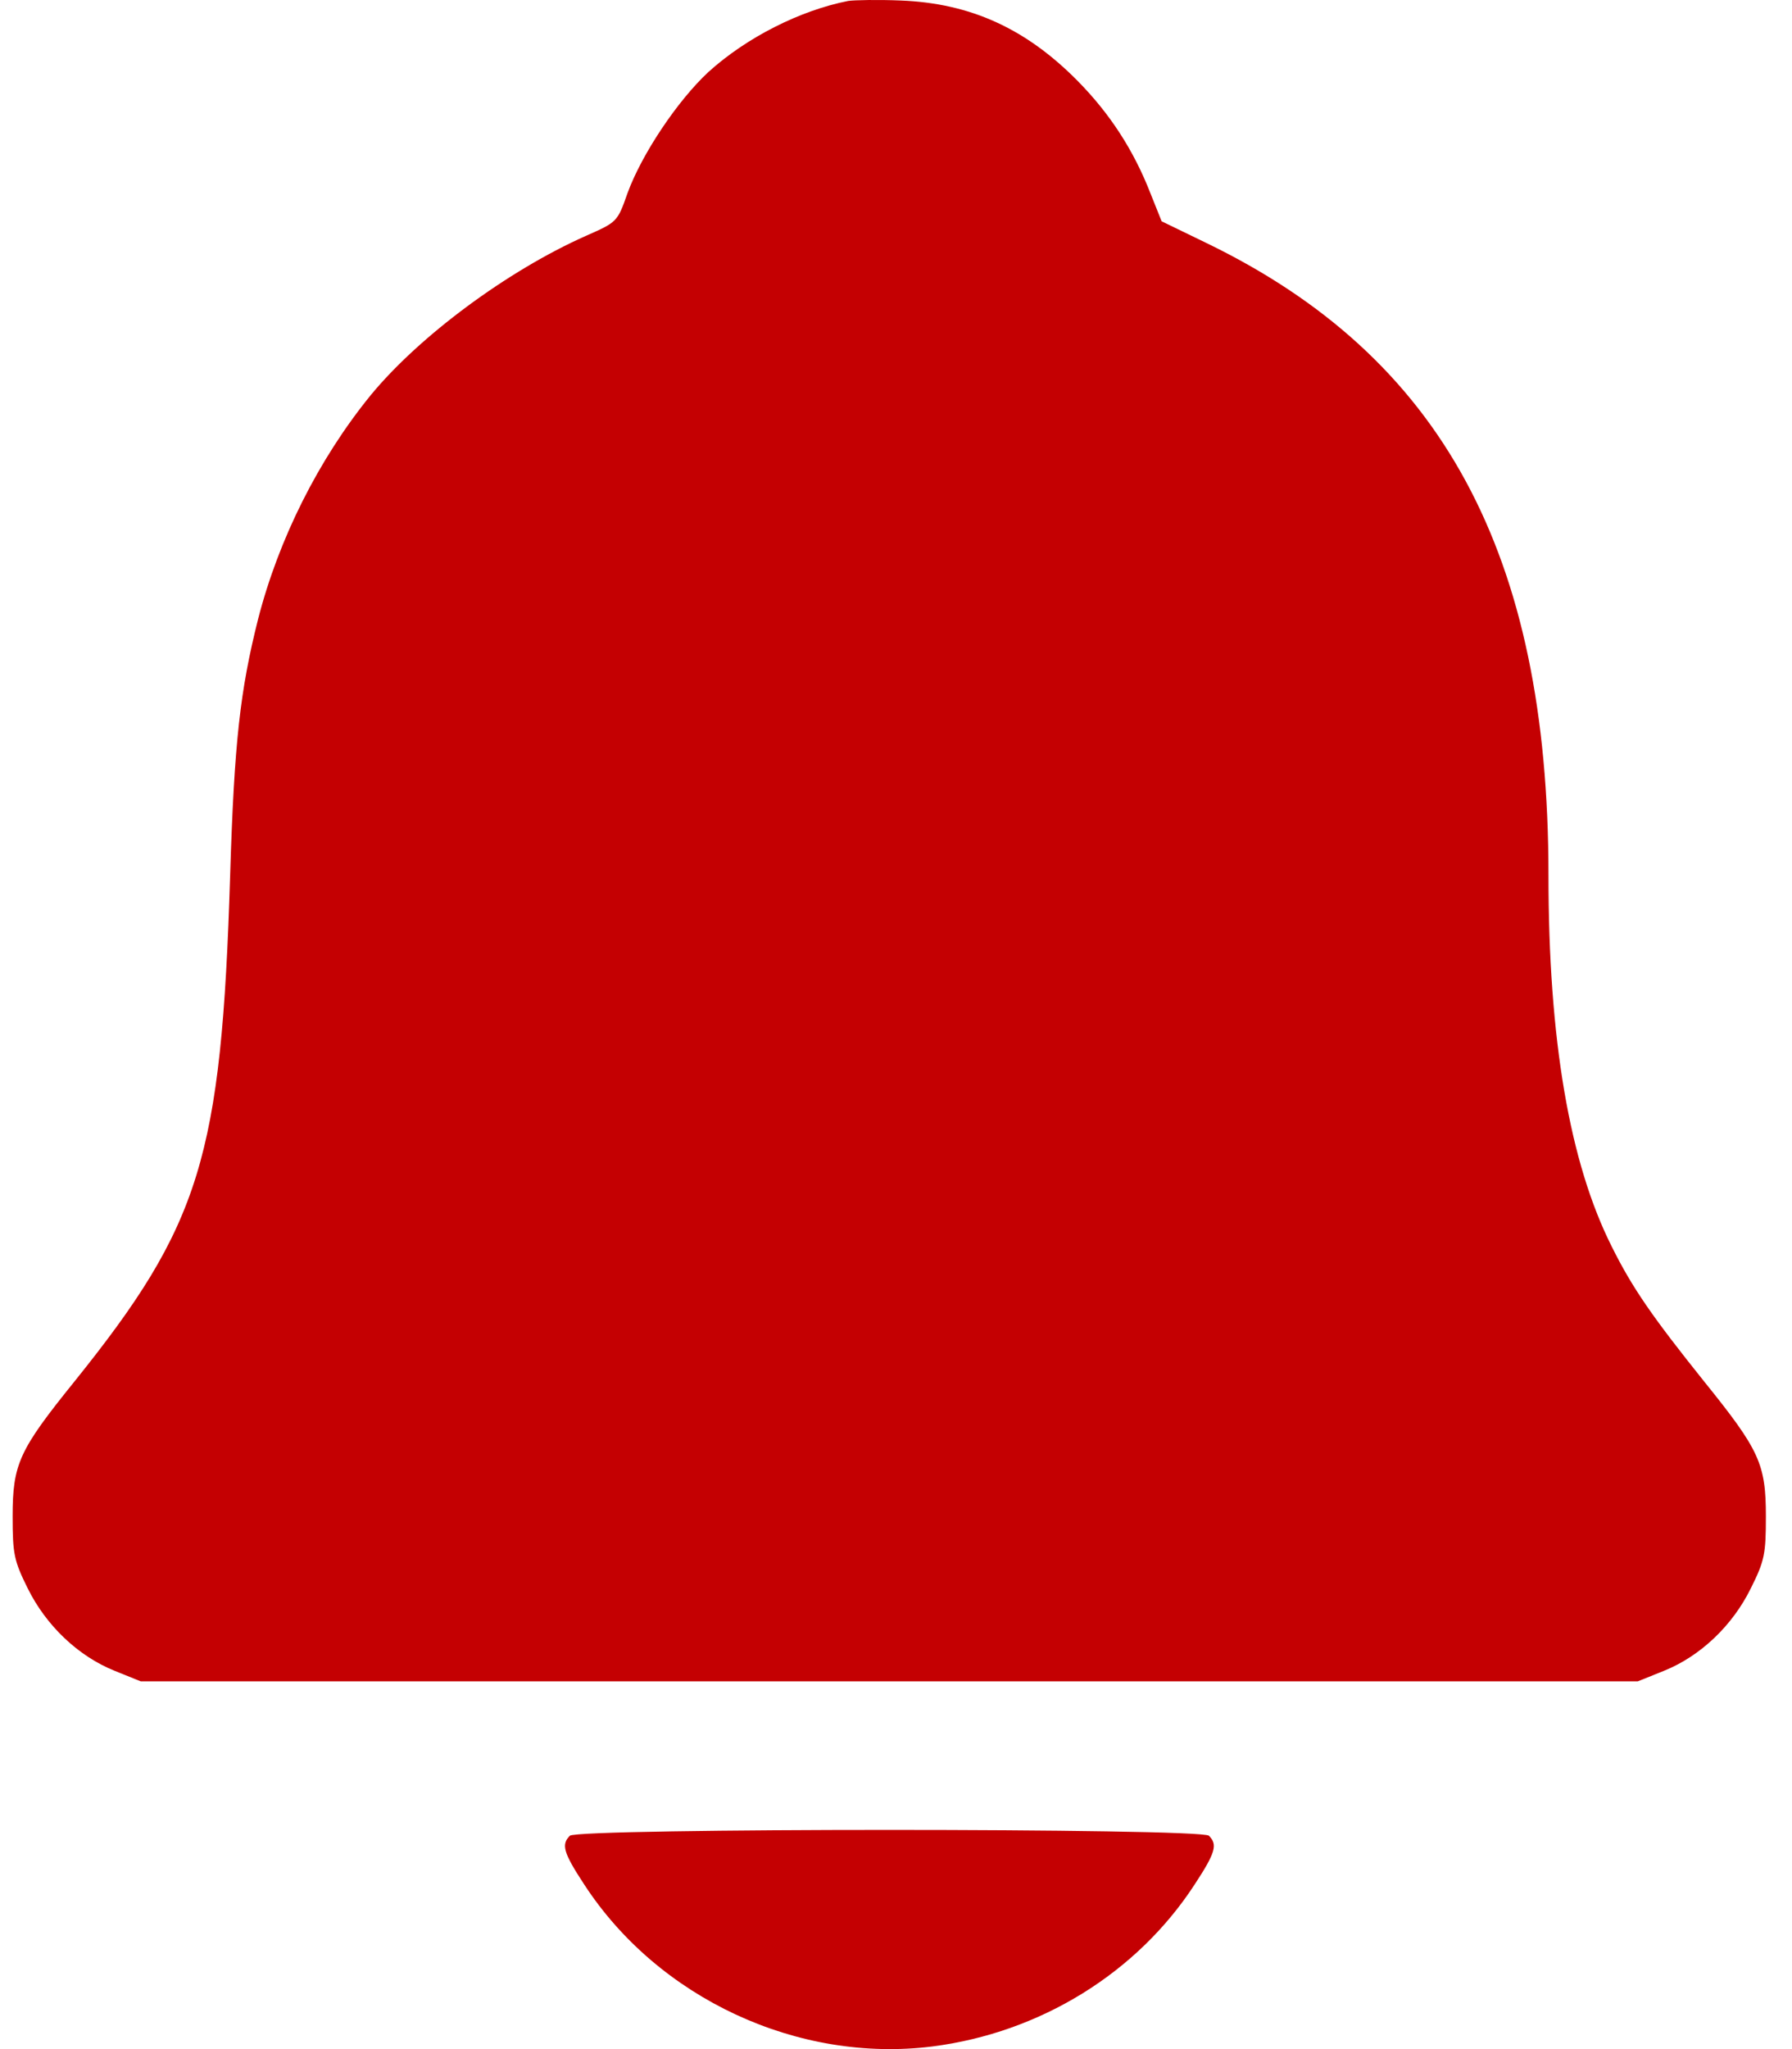 <svg width="21" height="24" viewBox="0 0 21 24" fill="none" xmlns="http://www.w3.org/2000/svg">
<path d="M9.939 0.011C9.37 0.124 8.748 0.44 8.302 0.843C7.938 1.181 7.519 1.808 7.353 2.264C7.235 2.602 7.229 2.602 6.865 2.763C5.947 3.171 4.912 3.938 4.343 4.63C3.732 5.381 3.265 6.314 3.024 7.253C2.815 8.085 2.745 8.686 2.697 10.252C2.595 13.562 2.348 14.345 0.873 16.18C0.224 16.984 0.148 17.145 0.148 17.762C0.148 18.202 0.165 18.282 0.325 18.604C0.54 19.039 0.916 19.398 1.345 19.57L1.65 19.693H10.421H19.192L19.498 19.57C19.927 19.398 20.303 19.039 20.517 18.604C20.678 18.282 20.694 18.202 20.694 17.762C20.694 17.145 20.619 16.984 19.97 16.18C19.364 15.423 19.128 15.085 18.886 14.597C18.393 13.615 18.146 12.178 18.146 10.247C18.146 6.481 16.896 4.179 14.133 2.844L13.613 2.592L13.484 2.27C13.286 1.76 13.007 1.331 12.626 0.945C12.02 0.333 11.371 0.038 10.556 0.006C10.293 -0.005 10.014 0 9.939 0.011Z" fill="#C40002"/>
<path d="M6.678 21.501C6.577 21.603 6.598 21.694 6.845 22.07C7.714 23.405 9.35 24.167 10.927 23.969C12.188 23.808 13.325 23.11 14.001 22.07C14.248 21.694 14.269 21.603 14.167 21.501C14.076 21.41 6.77 21.41 6.678 21.501Z" fill="#C40002"/>
</svg>
